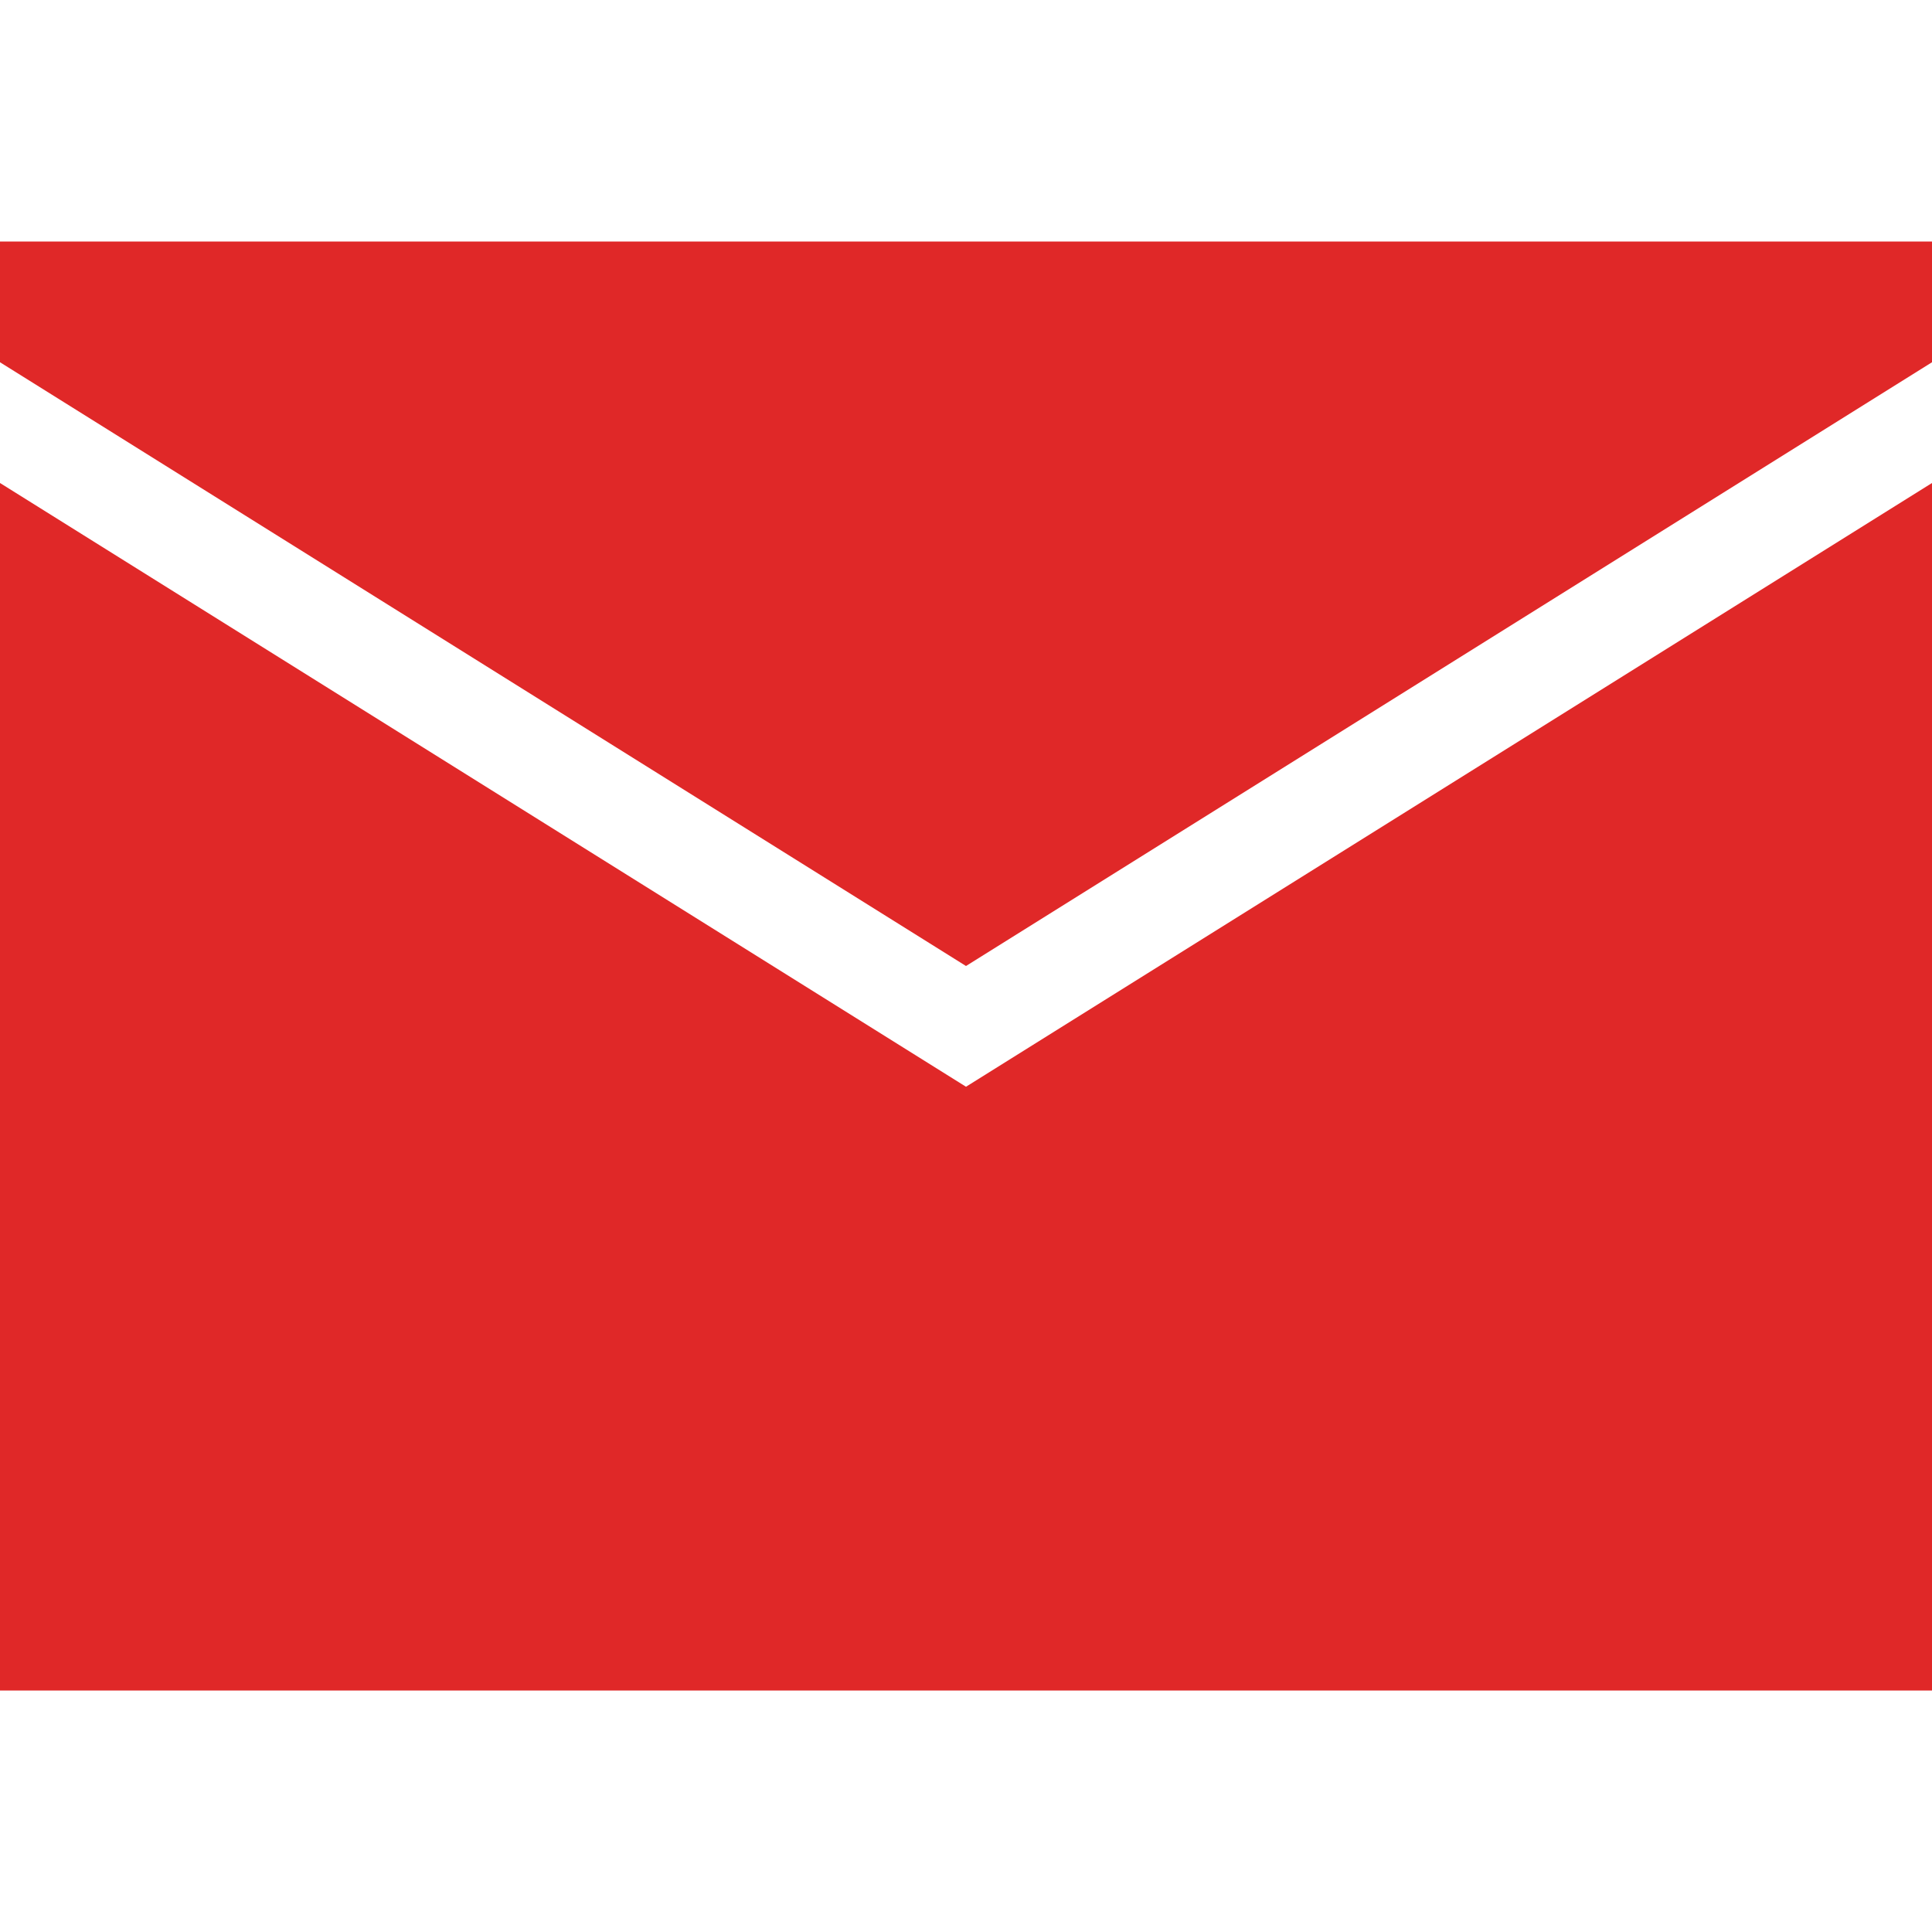 <svg viewBox="0 0 16 16" xml:space="preserve" xmlns="http://www.w3.org/2000/svg" enable-background="new 0 0 16 16"><path d="M0 4v10h16V4L8 9z" fill="#e02828" class="fill-000000"></path><path d="m0 3 8 5 8-5V2H0z" fill="#e02828" class="fill-000000"></path></svg>